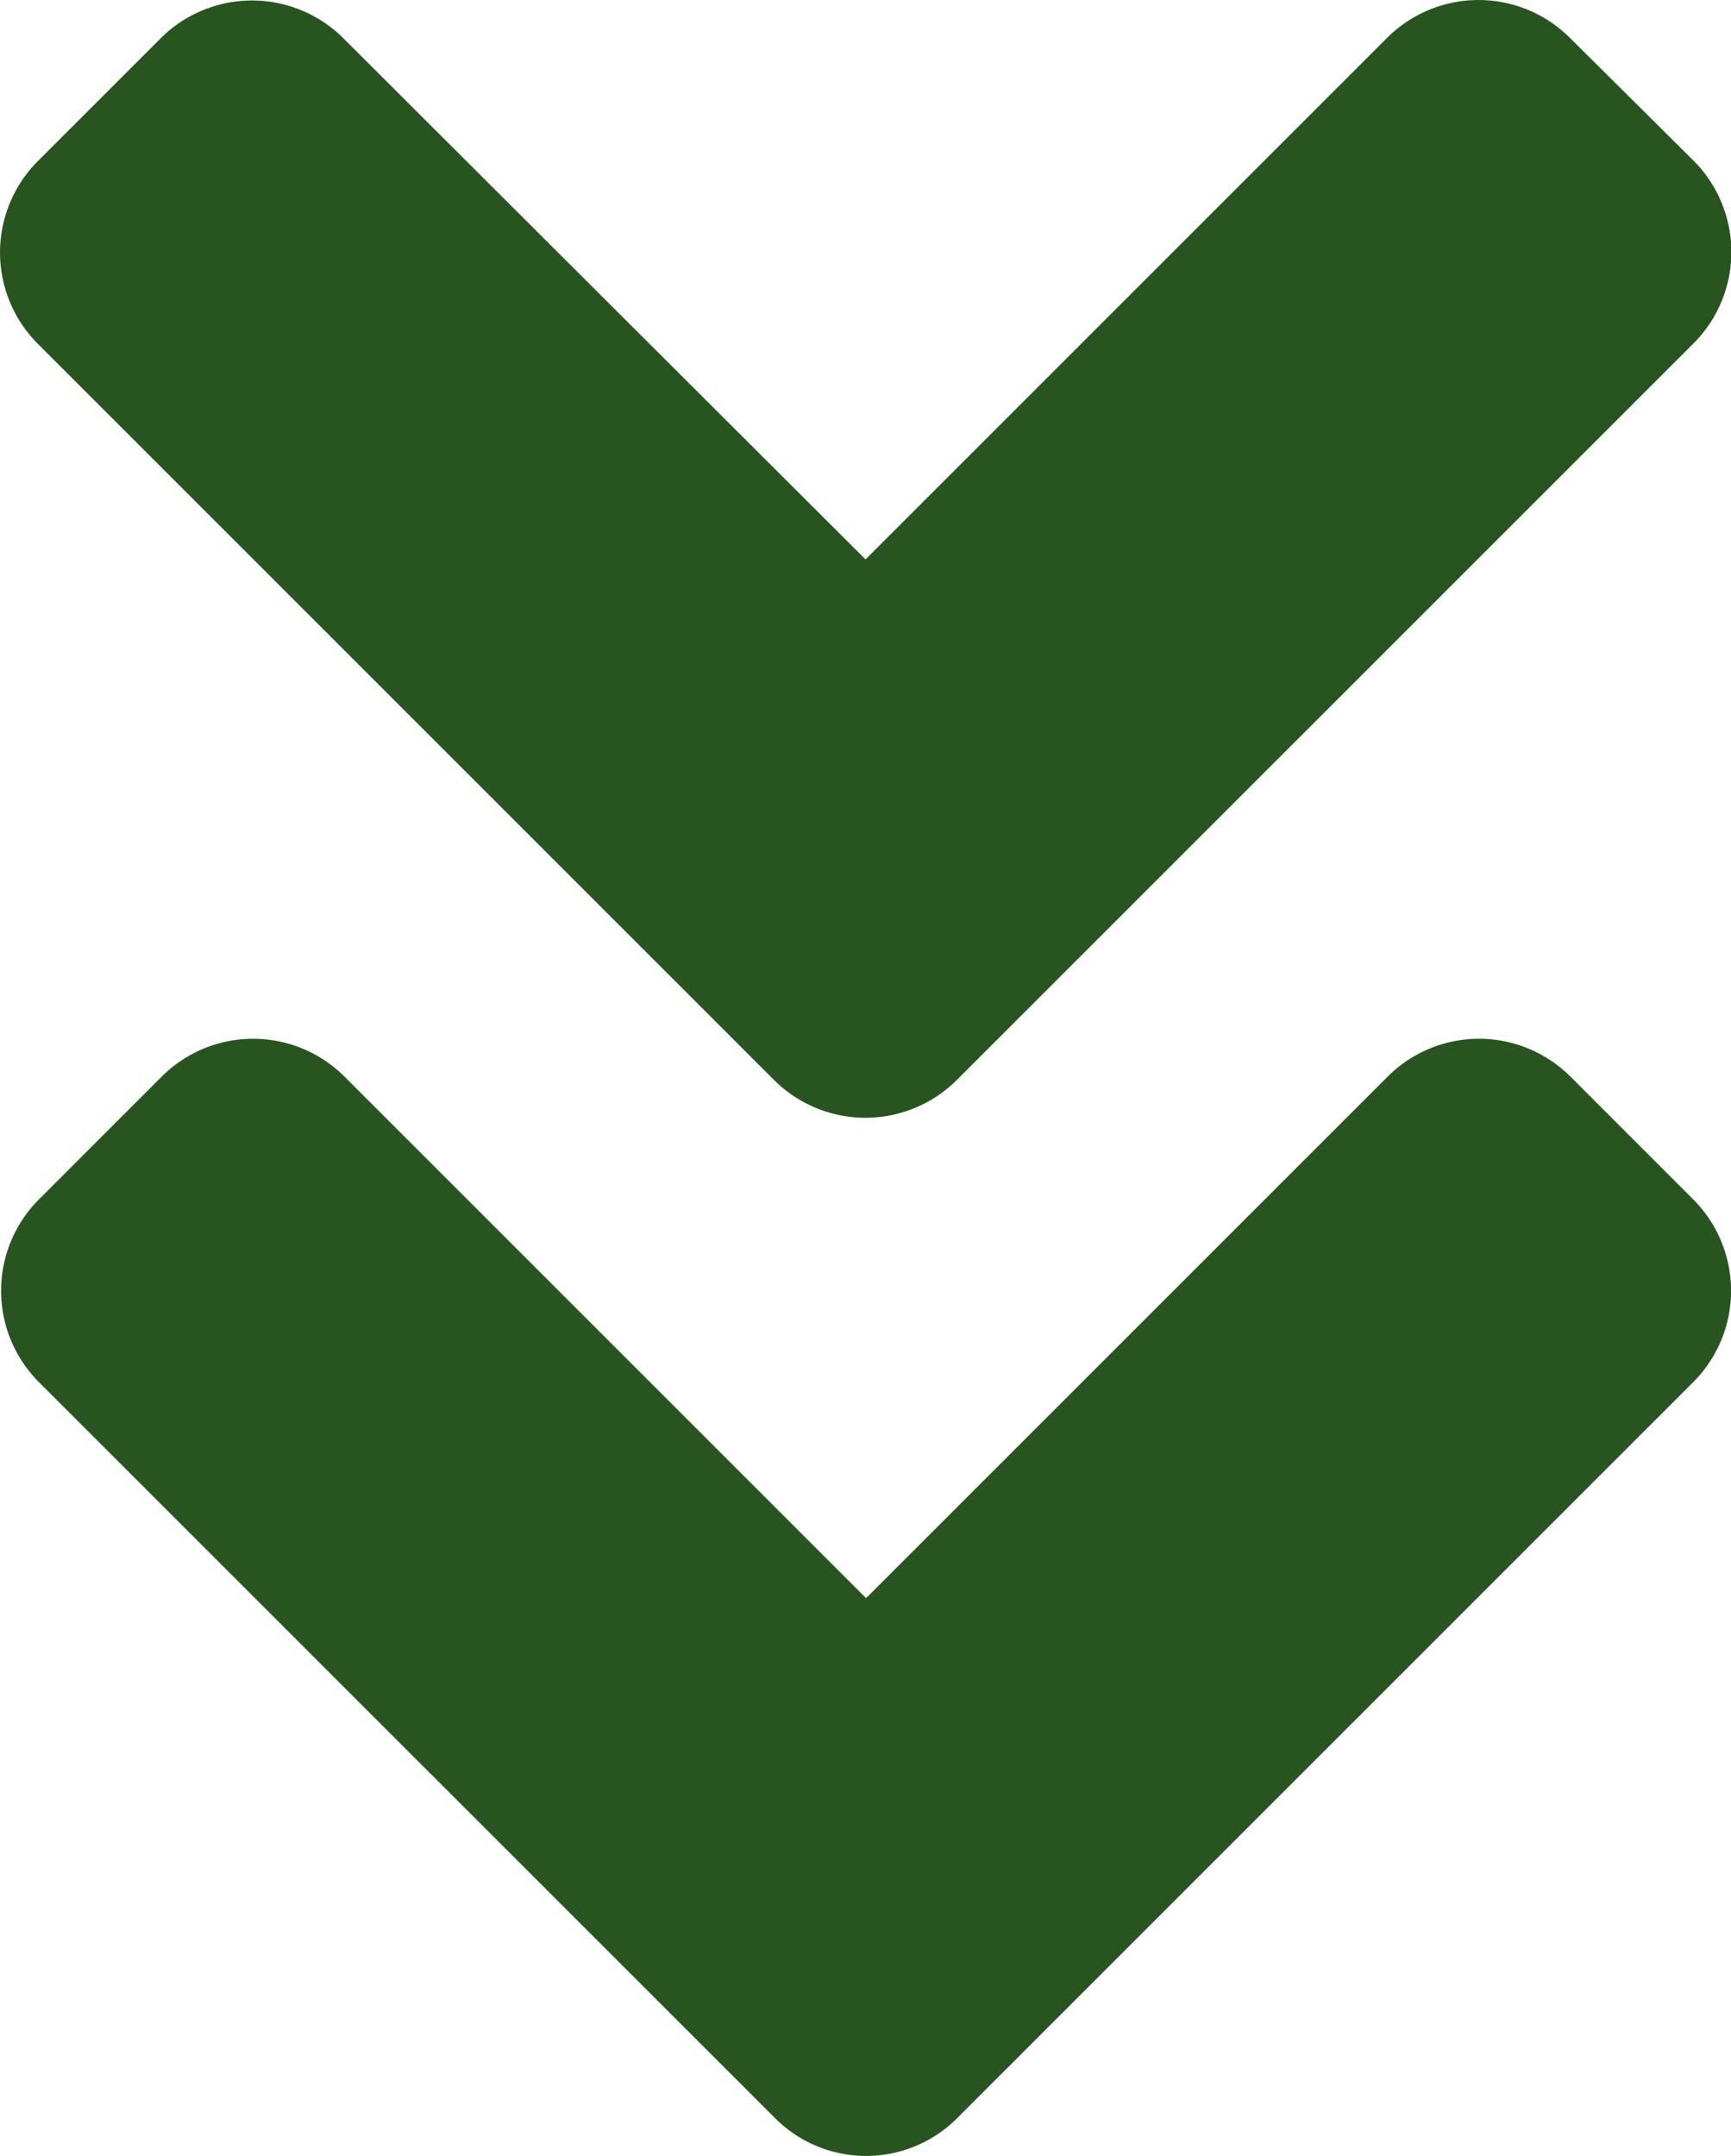 <svg xmlns="http://www.w3.org/2000/svg" width="22.507" height="28.034" viewBox="0 0 22.507 28.034">
  <path id="flecha_navegacion" d="M12.445,17.979l9.563,9.563a1.681,1.681,0,0,1,0,2.384l-1.589,1.589a1.681,1.681,0,0,1-2.384,0L11.25,24.743,4.472,31.521a1.681,1.681,0,0,1-2.384,0l-1.6-1.589a1.681,1.681,0,0,1,0-2.384l9.563-9.562A1.683,1.683,0,0,1,12.445,17.979Zm-2.391-13.5L.492,14.041a1.681,1.681,0,0,0,0,2.384l1.589,1.589a1.681,1.681,0,0,0,2.384,0l6.778-6.778,6.778,6.778a1.681,1.681,0,0,0,2.384,0l1.589-1.589a1.681,1.681,0,0,0,0-2.384L12.431,4.479a1.672,1.672,0,0,0-2.377,0Z" transform="translate(22.504 32.017) rotate(180)" fill="#285420"/>
</svg>
